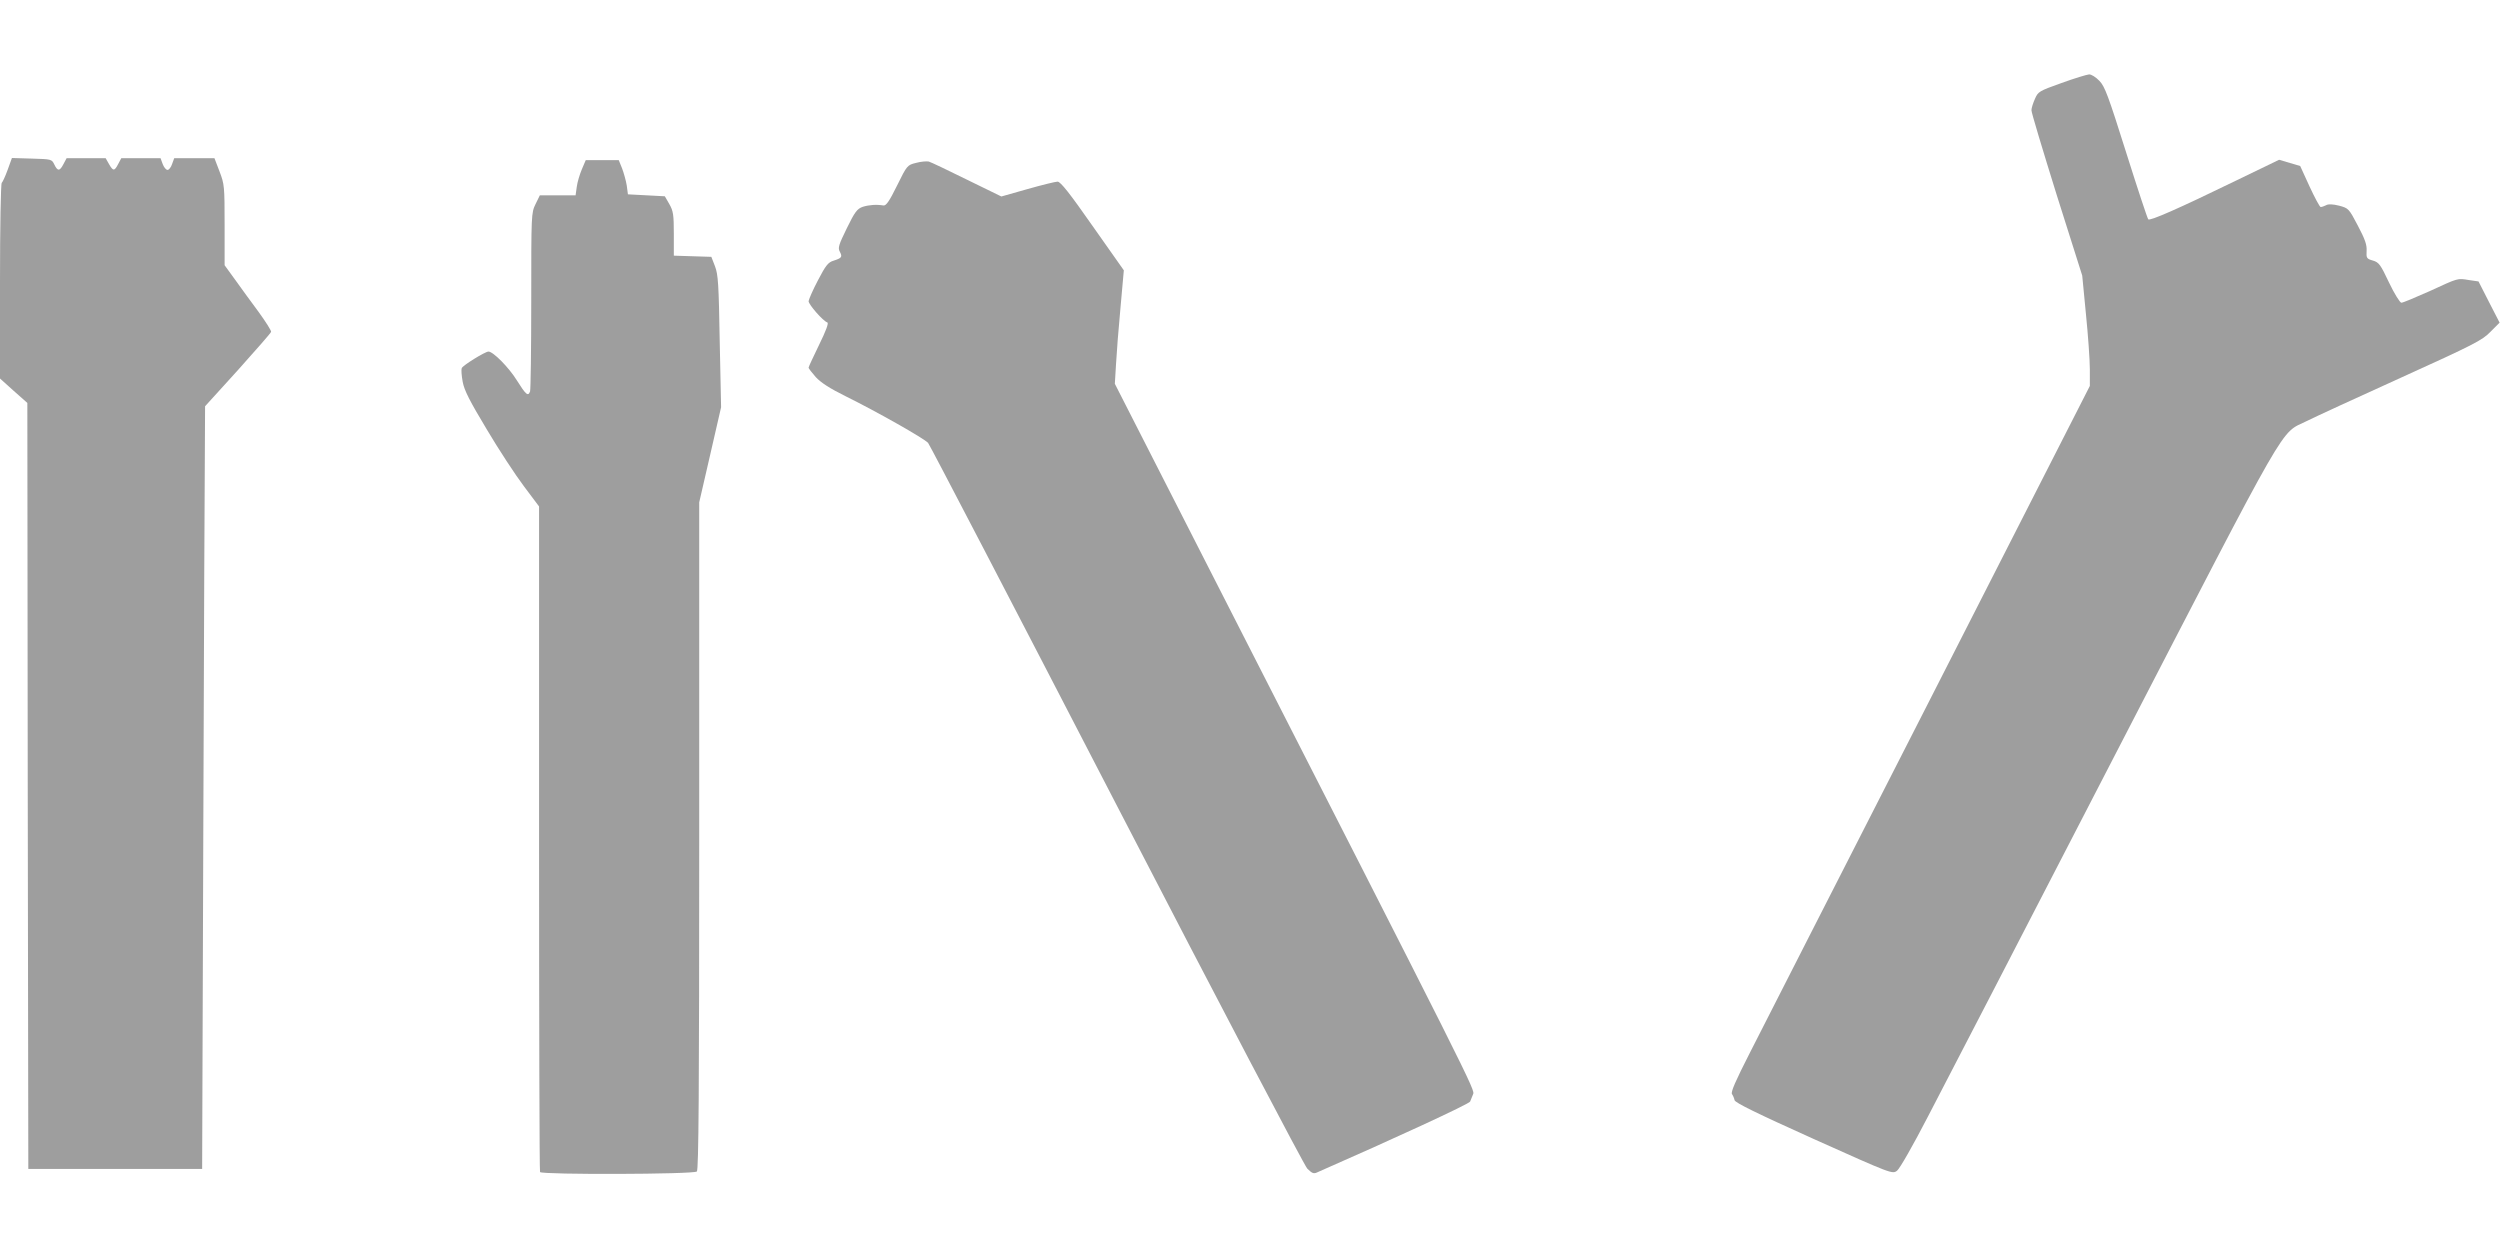 <?xml version="1.0" standalone="no"?>
<!DOCTYPE svg PUBLIC "-//W3C//DTD SVG 20010904//EN"
 "http://www.w3.org/TR/2001/REC-SVG-20010904/DTD/svg10.dtd">
<svg version="1.0" xmlns="http://www.w3.org/2000/svg"
 width="1280pt" height="640pt" viewBox="0 0 1280 640"
 preserveAspectRatio="xMidYMid meet">
<g transform="translate(0,640) scale(0.1,-0.1)"
fill="#9e9e9e" stroke="none">
<path d="M10555 5975 c-115 -41 -120 -44 -136 -81 -10 -22 -18 -48 -18 -58 -1
-10 58 -205 129 -433 l131 -414 19 -197 c11 -108 20 -236 20 -283 l0 -85 -818
-1605 c-450 -882 -865 -1695 -921 -1806 -75 -147 -101 -206 -93 -215 5 -7 11
-21 13 -31 3 -13 113 -67 406 -199 401 -180 402 -180 426 -162 14 11 82 130
159 279 75 143 505 975 957 1850 910 1760 841 1639 981 1709 36 18 252 118
480 221 375 170 420 193 461 236 l47 47 -54 105 -54 106 -48 7 c-61 10 -53 12
-203 -57 -72 -32 -136 -59 -144 -59 -7 0 -36 46 -63 103 -44 93 -52 104 -83
113 -32 9 -34 13 -32 50 2 30 -8 59 -45 129 -46 88 -48 89 -96 102 -32 8 -56
9 -67 2 -10 -5 -22 -9 -27 -9 -5 0 -30 47 -57 105 l-48 105 -54 16 -54 16
-217 -105 c-302 -147 -444 -209 -453 -200 -4 4 -55 158 -113 342 -92 292 -109
338 -137 367 -18 19 -42 34 -53 33 -12 -1 -75 -20 -141 -44z"/>
<path d="M39 5530 c-12 -33 -26 -63 -30 -66 -5 -3 -9 -230 -9 -504 l0 -498 70
-63 70 -62 2 -1961 3 -1961 445 0 445 0 6 1750 c3 963 7 1841 8 1952 l1 203
168 185 c92 103 169 190 170 196 2 5 -27 51 -64 102 -37 50 -92 125 -121 166
l-53 73 0 206 c0 198 -1 209 -26 274 l-26 68 -103 0 -103 0 -11 -30 c-5 -16
-16 -30 -23 -30 -8 0 -19 14 -25 30 l-11 30 -101 0 -100 0 -16 -30 c-19 -37
-26 -37 -47 0 l-17 30 -100 0 -100 0 -16 -30 c-19 -37 -30 -38 -47 -2 -13 27
-15 27 -115 30 l-102 3 -22 -61z"/>
<path d="M2979 5533 c-11 -26 -23 -66 -26 -90 l-6 -43 -91 0 -92 0 -22 -45
c-22 -45 -22 -52 -22 -494 0 -247 -3 -456 -6 -465 -10 -27 -21 -18 -68 57 -41
66 -121 147 -145 147 -17 0 -132 -71 -137 -85 -3 -7 -1 -38 5 -70 8 -44 36
-98 123 -243 61 -103 147 -234 190 -291 l78 -104 0 -1699 c0 -935 2 -1704 5
-1709 10 -14 788 -12 803 3 9 9 12 405 12 1719 l0 1707 56 243 56 244 -7 336
c-5 293 -8 343 -24 385 l-19 49 -96 3 -96 3 0 112 c0 98 -3 117 -23 152 l-23
40 -94 5 -95 5 -6 45 c-4 25 -15 64 -24 88 l-17 42 -84 0 -85 0 -20 -47z"/>
<path d="M4690 5566 c-44 -11 -46 -12 -97 -116 -40 -81 -56 -104 -70 -102 -36
6 -74 3 -106 -7 -28 -10 -40 -25 -81 -109 -42 -86 -47 -101 -36 -121 14 -27
10 -32 -33 -46 -27 -8 -40 -25 -79 -100 -26 -49 -47 -98 -48 -107 0 -17 74
-102 96 -109 8 -3 -8 -45 -42 -114 -29 -60 -54 -113 -54 -117 0 -5 17 -26 37
-49 26 -28 72 -58 153 -98 156 -77 404 -217 422 -239 8 -9 442 -843 964 -1852
528 -1021 962 -1847 977 -1863 24 -24 33 -28 50 -20 397 174 780 351 784 363
3 8 10 25 15 37 11 23 15 15 -1370 2728 l-464 910 6 100 c3 55 13 186 23 291
l17 190 -160 227 c-116 166 -164 227 -179 227 -11 0 -80 -17 -154 -38 l-134
-38 -176 86 c-97 48 -185 90 -196 93 -11 2 -40 0 -65 -7z"/>
</g>
</svg>
